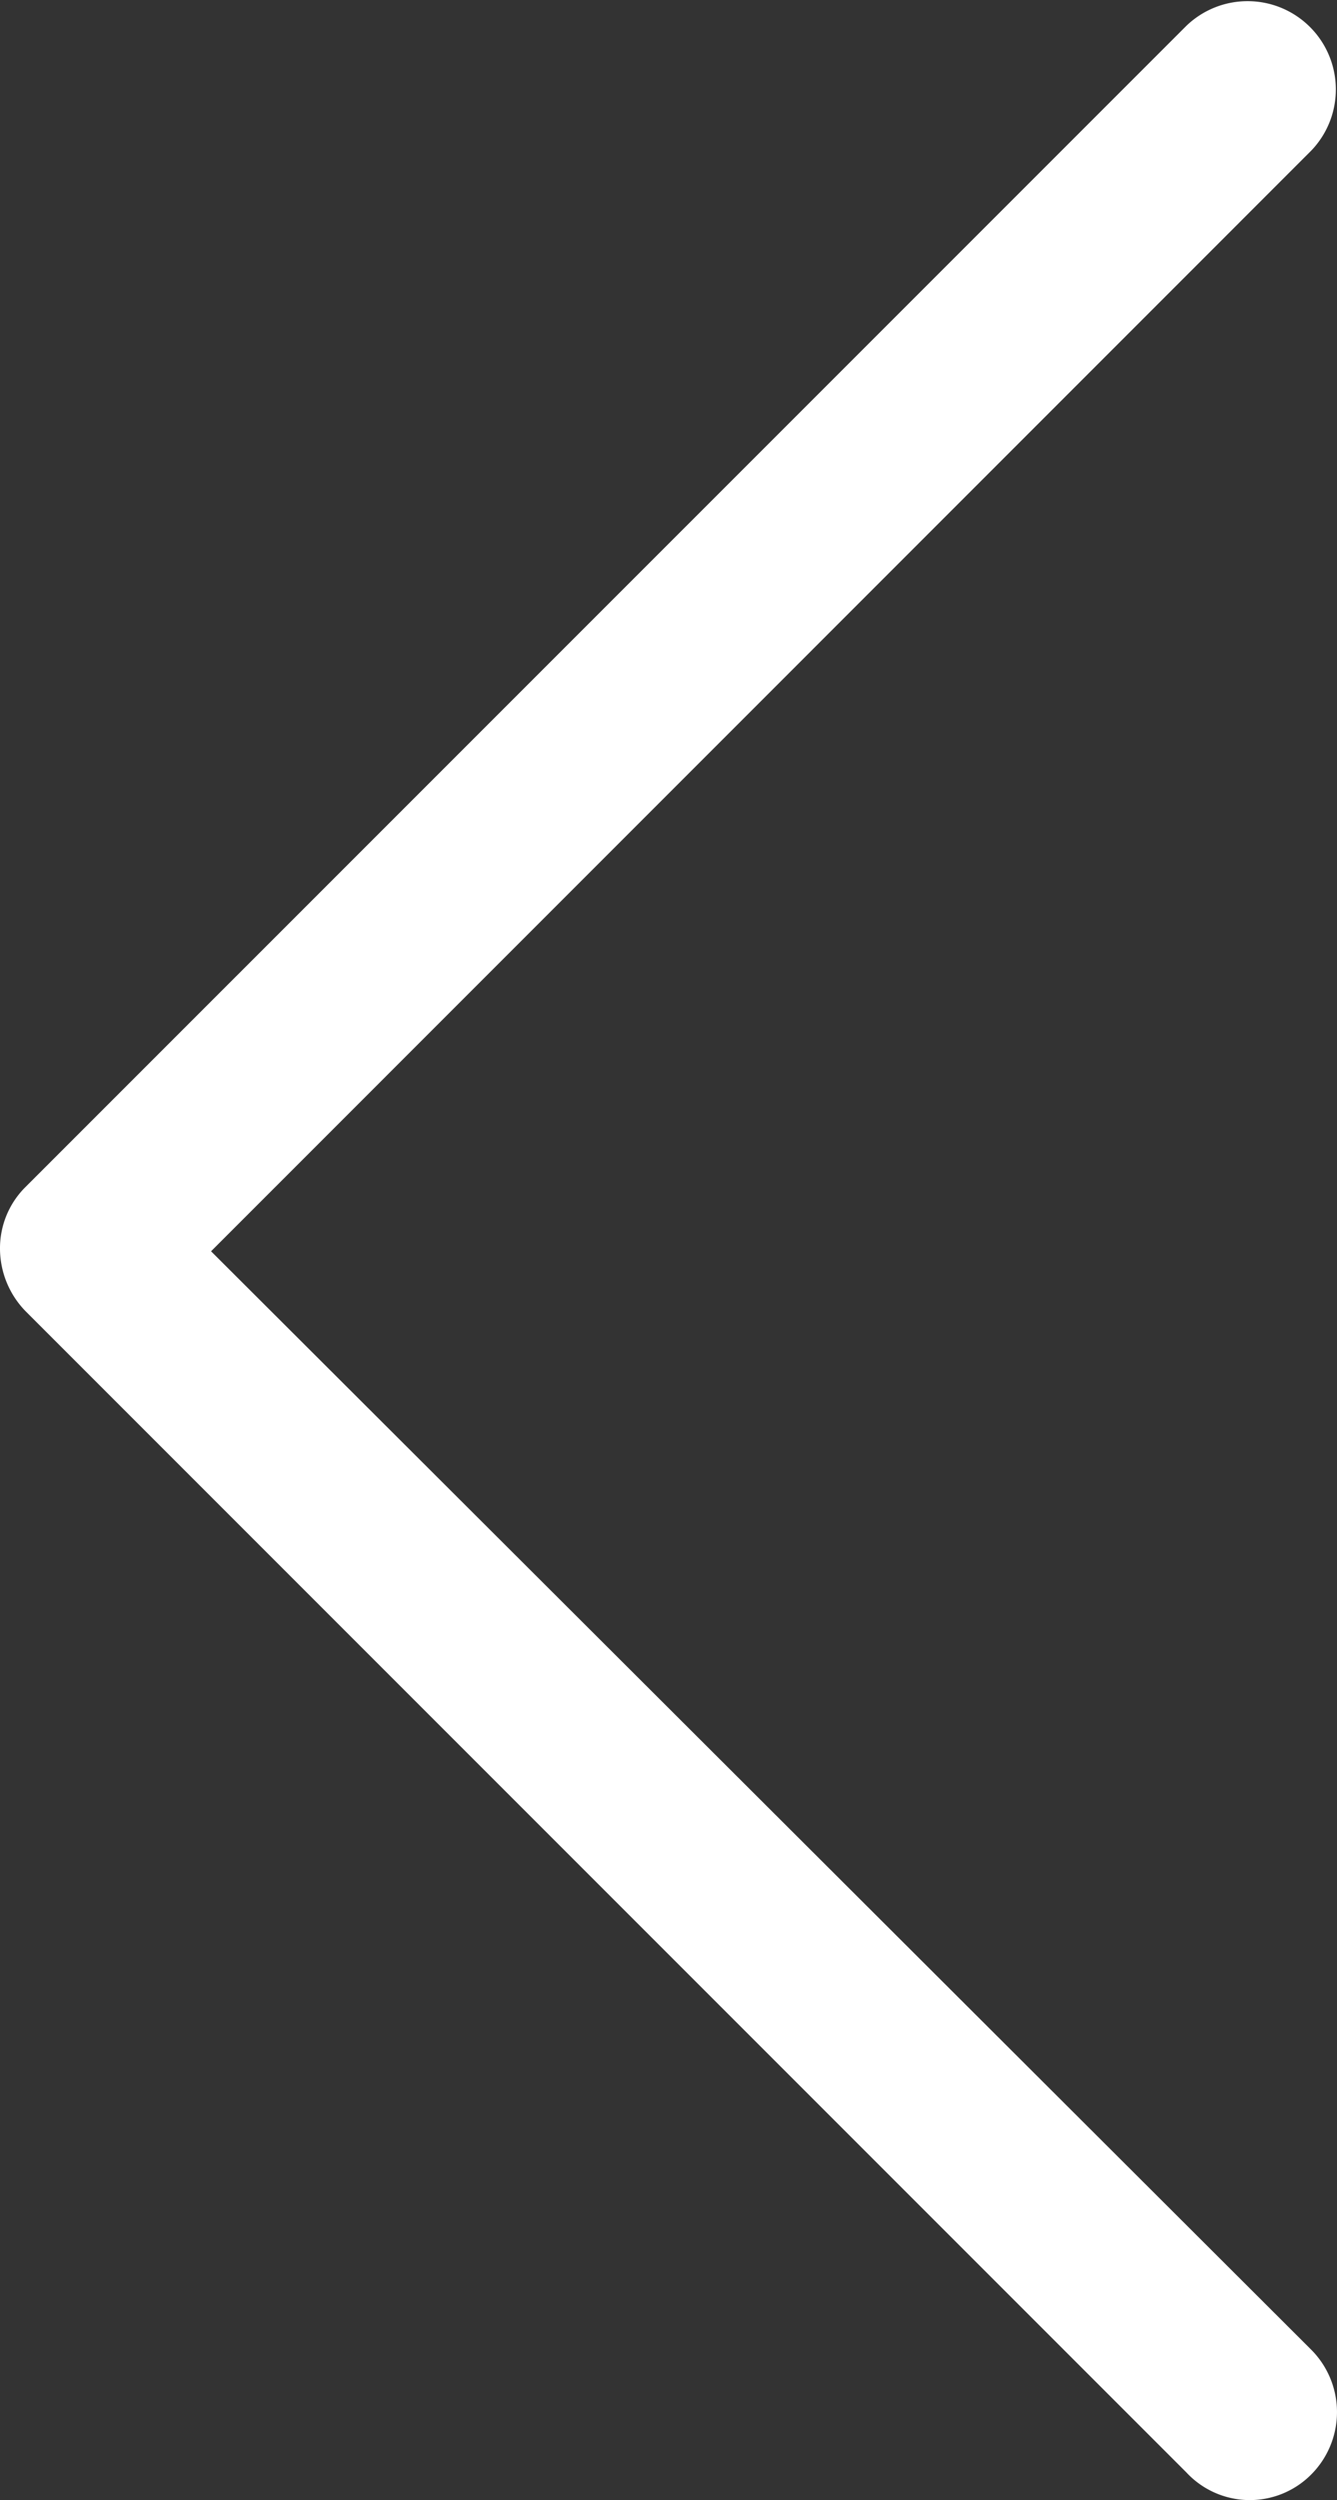 <svg xmlns="http://www.w3.org/2000/svg" width="14.525" height="27.152" viewBox="0 0 14.525 27.152">
  <rect x="0" y="0" width="14.525" height="27.152" fill="#333333" stroke="none"/>
  <g id="down-arrow" transform="translate(14.525) rotate(90)">
    <path id="Path_1455" data-name="Path 1455" d="M26.874.281a.96.96,0,0,0-1.357,0L13.589,12.232,1.637.281A.959.959,0,0,0,.281,1.637L12.887,14.244a.937.937,0,0,0,.678.281.977.977,0,0,0,.678-.281L26.85,1.637A.94.94,0,0,0,26.874.281Z" transform="translate(0 0)" fill="#fff"/>
  </g>
</svg>

